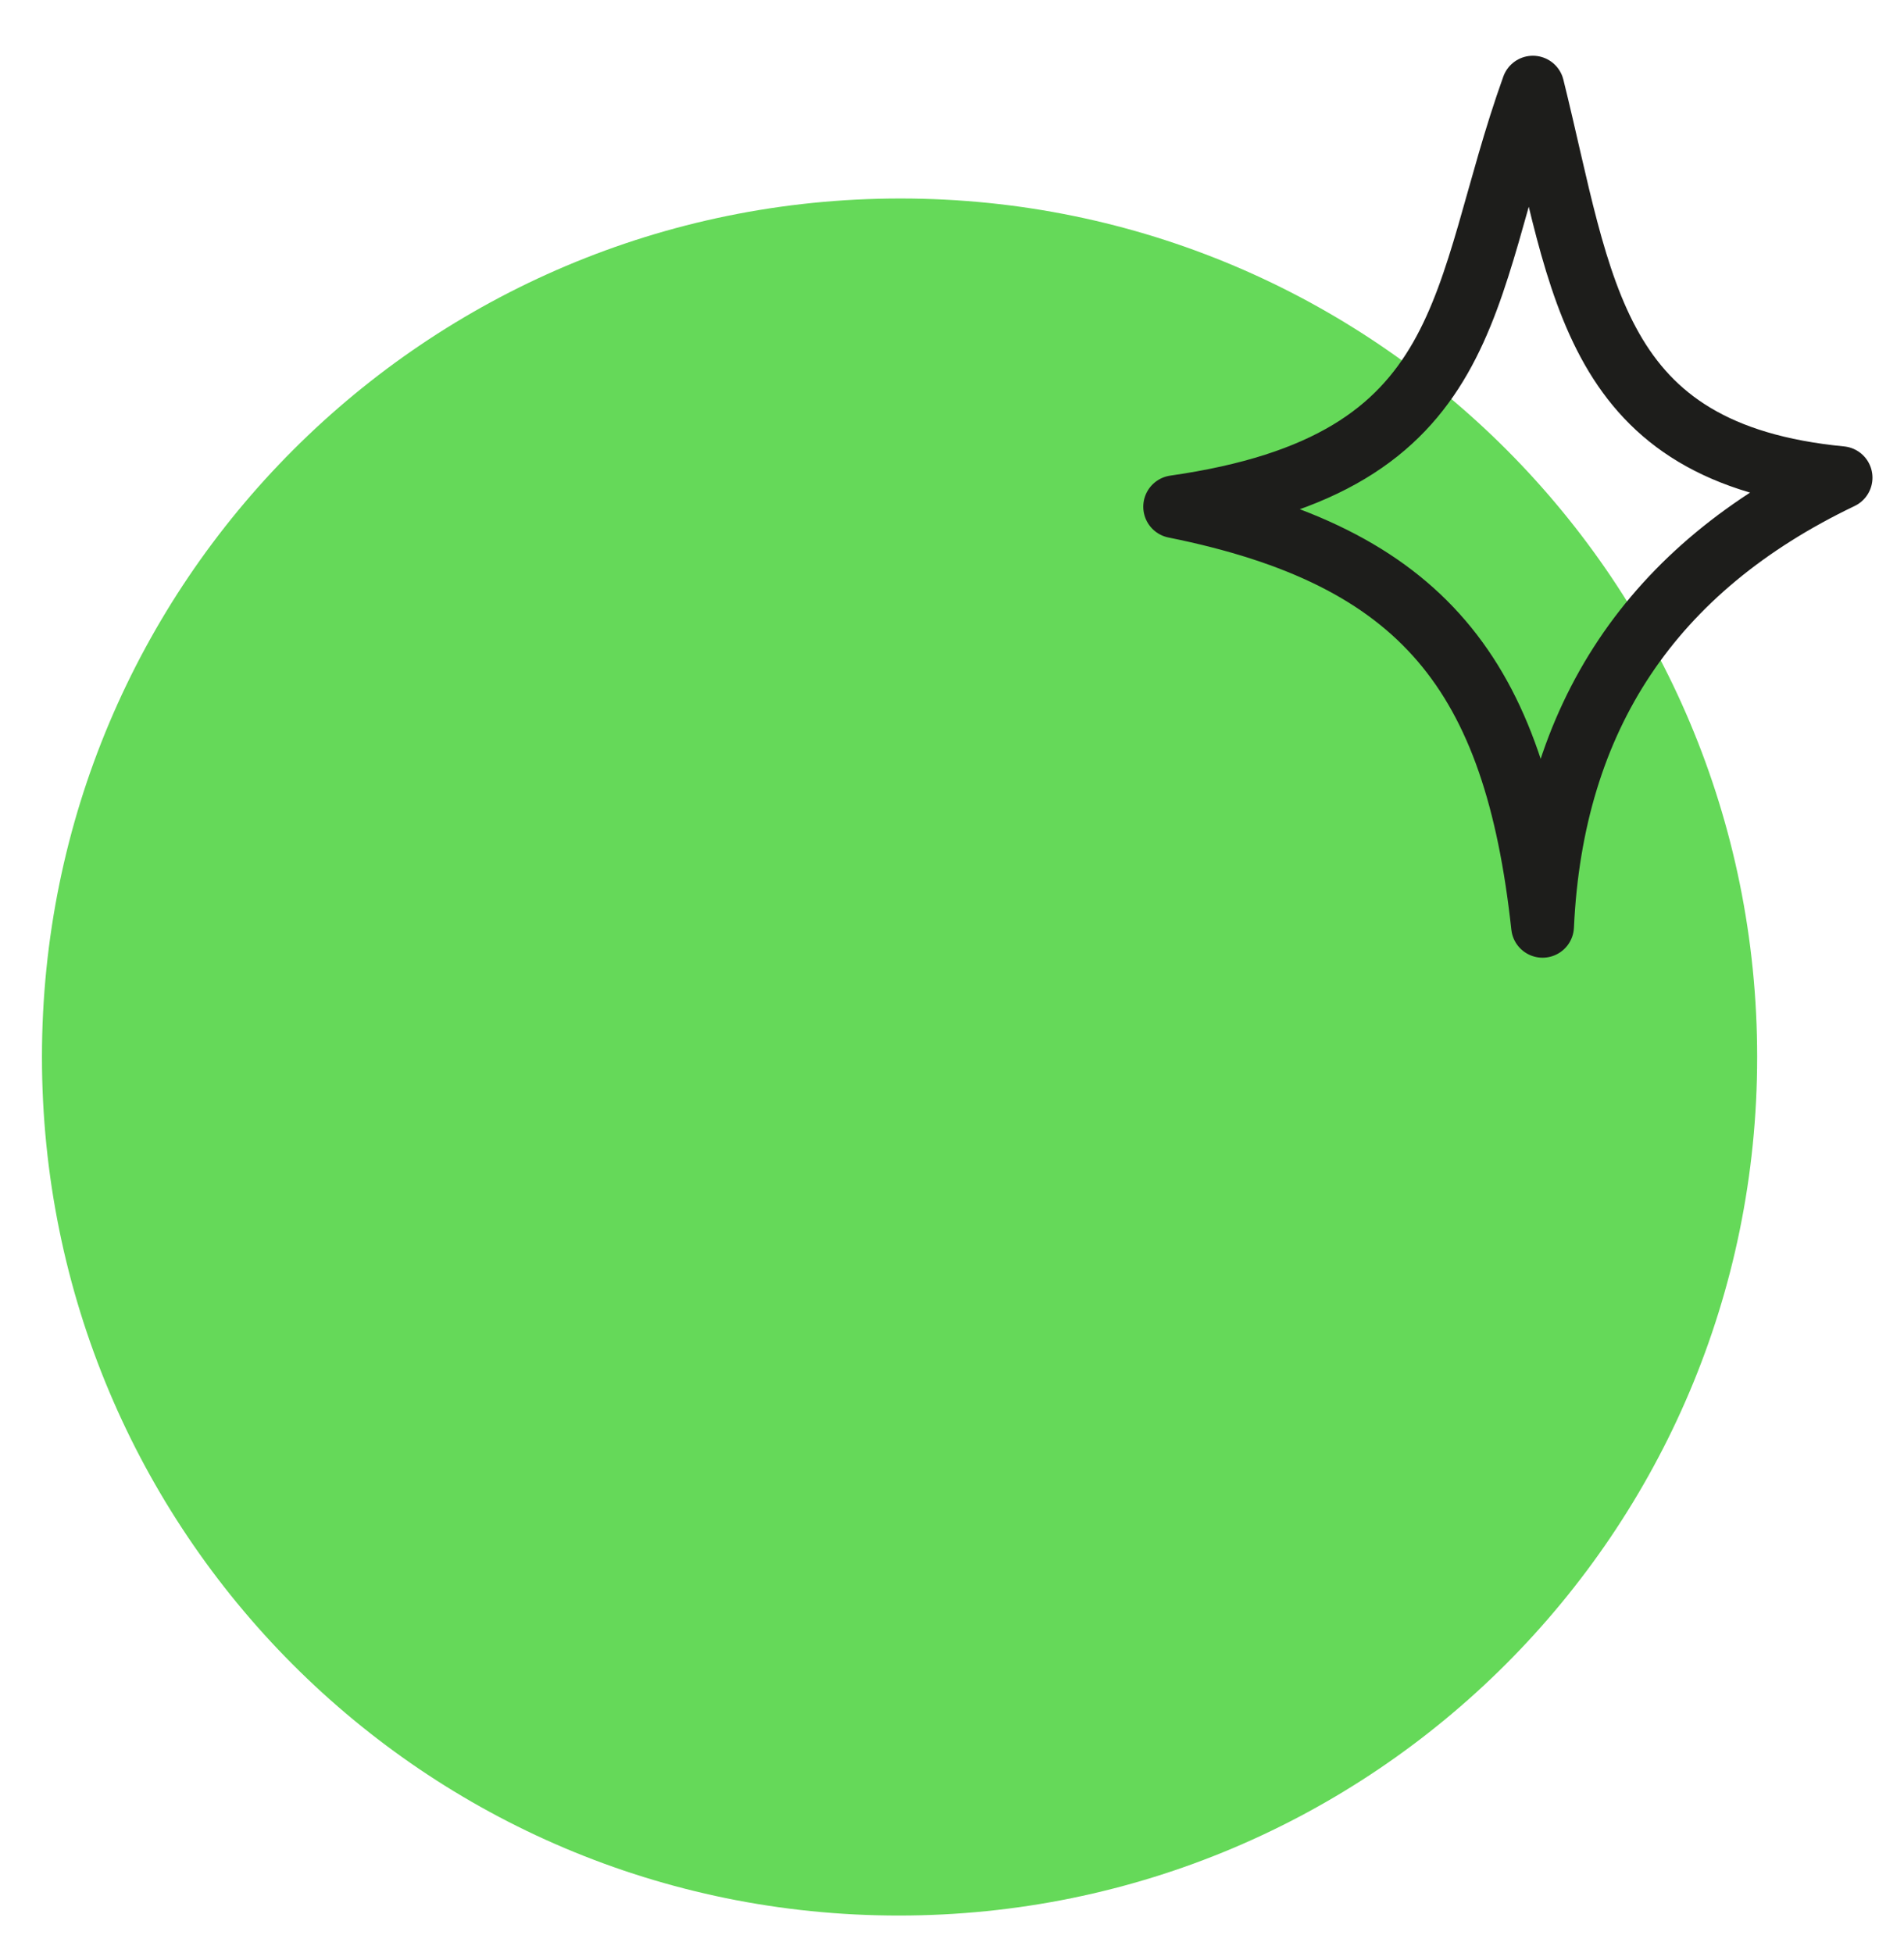 <?xml version="1.0" encoding="UTF-8"?> <!-- Generator: Adobe Illustrator 25.0.1, SVG Export Plug-In . SVG Version: 6.00 Build 0) --> <svg xmlns="http://www.w3.org/2000/svg" xmlns:xlink="http://www.w3.org/1999/xlink" id="Layer_1" x="0px" y="0px" viewBox="0 0 118 121" style="enable-background:new 0 0 118 121;" xml:space="preserve"> <style type="text/css"> .st0{fill:#65D959;} .st1{fill:none;stroke:#1D1D1B;stroke-width:3.892;stroke-linecap:round;stroke-linejoin:round;stroke-miterlimit:10;} .st2{fill:none;stroke:#1D1D1B;stroke-width:5.241;stroke-linecap:round;stroke-linejoin:round;stroke-miterlimit:10;} .st3{fill:none;stroke:#1D1D1B;stroke-width:3.81;stroke-linecap:round;stroke-linejoin:round;stroke-miterlimit:10;} .st4{fill:#1D1D1B;} </style> <g> <path class="st0" d="M108.9,65.5c0,29.4-23.8,53.2-53.2,53.2S2.6,94.9,2.6,65.5s23.8-53.2,53.2-53.2S108.9,36.1,108.9,65.5"></path> <path class="st1" d="M95,5.4c3.1,12.5,3.6,22.7,19.1,24.2c-11.7,5.6-17.9,14.8-18.5,27.8c-1.7-15.6-7.4-22.9-22.8-26 C91.7,28.7,90.4,18.2,95,5.4z"></path> </g> </svg> 